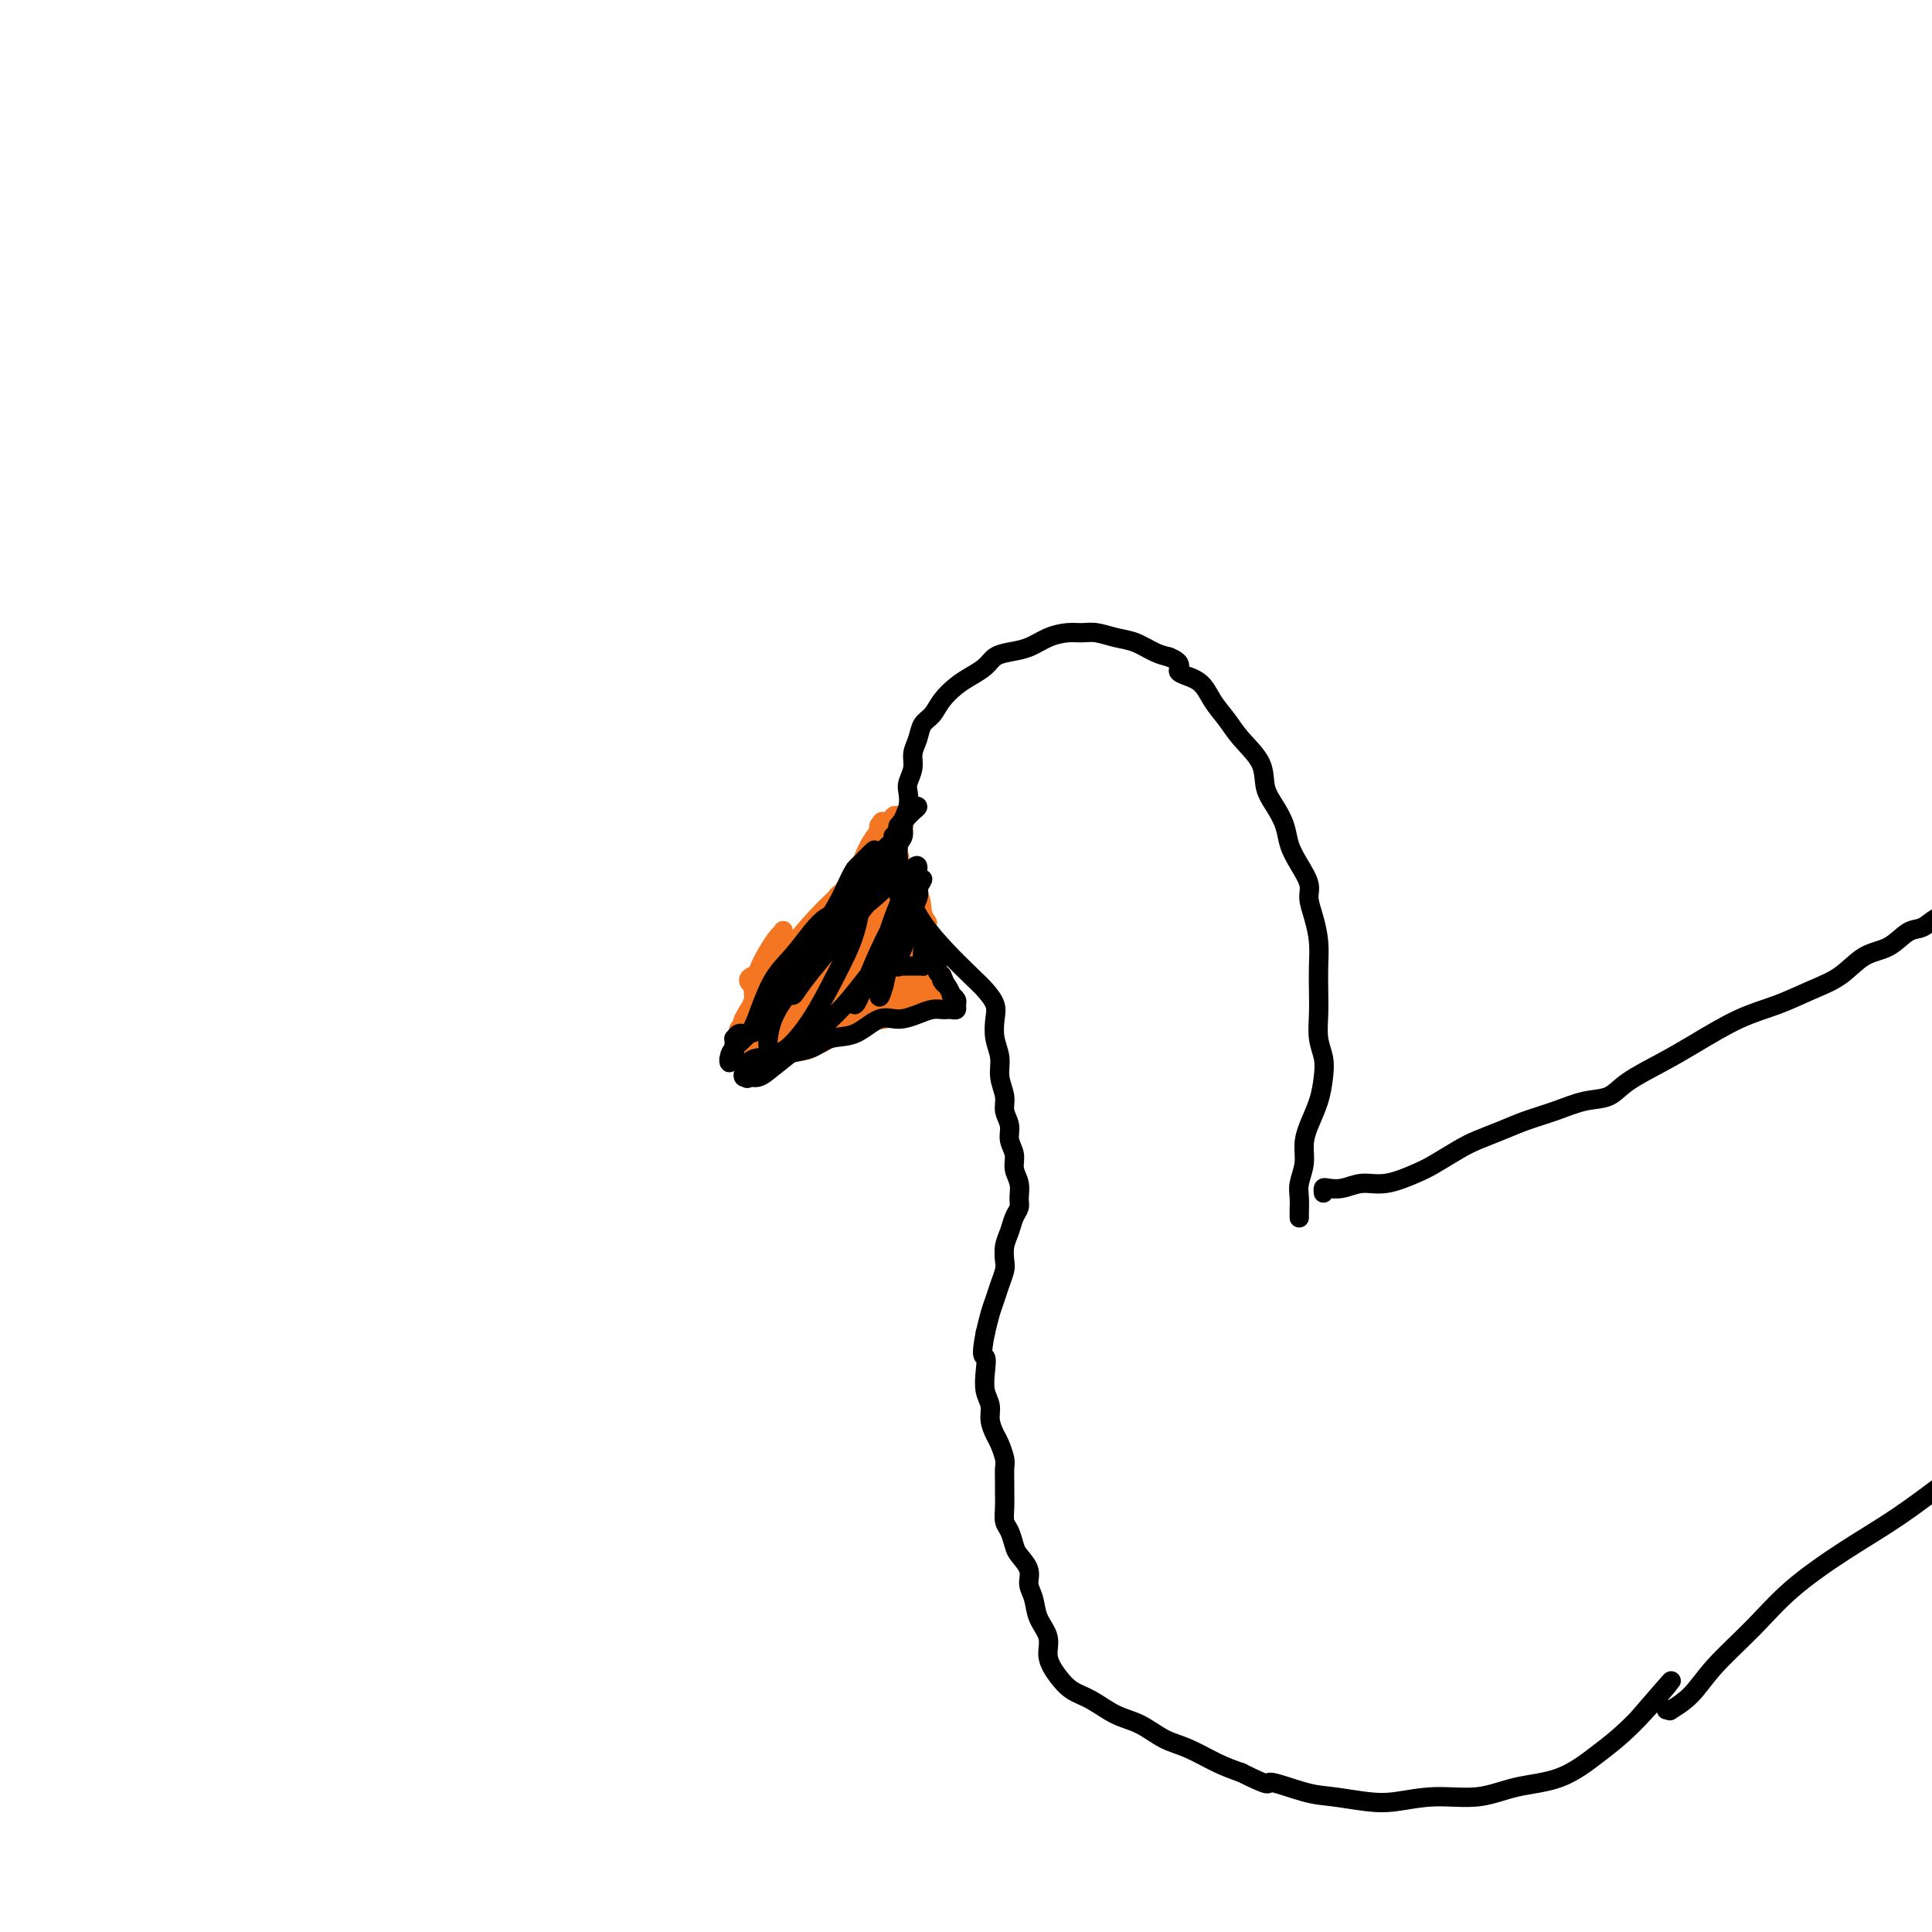 <svg viewBox='0 0 400 400' version='1.1' xmlns='http://www.w3.org/2000/svg' xmlns:xlink='http://www.w3.org/1999/xlink'><g fill='none' stroke='#F47623' stroke-width='4' stroke-linecap='round' stroke-linejoin='round'><path d='M187,169c-0.330,0.046 -0.660,0.091 -1,0c-0.340,-0.091 -0.691,-0.320 -1,0c-0.309,0.320 -0.577,1.187 -1,2c-0.423,0.813 -1.001,1.572 -2,3c-0.999,1.428 -2.420,3.524 -4,6c-1.580,2.476 -3.319,5.332 -5,8c-1.681,2.668 -3.302,5.148 -5,7c-1.698,1.852 -3.472,3.074 -5,4c-1.528,0.926 -2.811,1.554 -4,2c-1.189,0.446 -2.285,0.708 -3,1c-0.715,0.292 -1.048,0.614 -1,1c0.048,0.386 0.477,0.835 1,1c0.523,0.165 1.141,0.044 2,0c0.859,-0.044 1.960,-0.013 2,0c0.040,0.013 -0.980,0.006 -2,0'/><path d='M158,211c-0.229,0.315 -0.459,0.630 -1,1c-0.541,0.370 -1.394,0.794 -2,1c-0.606,0.206 -0.964,0.193 -1,0c-0.036,-0.193 0.251,-0.566 1,-1c0.749,-0.434 1.961,-0.927 3,-1c1.039,-0.073 1.907,0.276 3,0c1.093,-0.276 2.412,-1.175 4,-2c1.588,-0.825 3.446,-1.576 5,-2c1.554,-0.424 2.804,-0.520 4,-1c1.196,-0.480 2.337,-1.344 3,-2c0.663,-0.656 0.848,-1.104 1,-1c0.152,0.104 0.272,0.759 0,1c-0.272,0.241 -0.935,0.069 -1,0c-0.065,-0.069 0.467,-0.034 1,0'/><path d='M163,210c0.810,-0.649 1.620,-1.299 1,-1c-0.620,0.299 -2.669,1.546 -4,2c-1.331,0.454 -1.943,0.115 -2,0c-0.057,-0.115 0.439,-0.008 1,0c0.561,0.008 1.185,-0.085 2,0c0.815,0.085 1.821,0.346 3,0c1.179,-0.346 2.533,-1.301 4,-2c1.467,-0.699 3.049,-1.143 5,-2c1.951,-0.857 4.272,-2.127 6,-3c1.728,-0.873 2.862,-1.350 4,-2c1.138,-0.650 2.281,-1.475 3,-2c0.719,-0.525 1.016,-0.751 1,-1c-0.016,-0.249 -0.345,-0.519 -1,0c-0.655,0.519 -1.636,1.829 -3,3c-1.364,1.171 -3.112,2.205 -5,3c-1.888,0.795 -3.915,1.352 -6,2c-2.085,0.648 -4.229,1.387 -6,2c-1.771,0.613 -3.170,1.101 -4,1c-0.830,-0.101 -1.091,-0.790 -1,-1c0.091,-0.210 0.535,0.058 1,0c0.465,-0.058 0.953,-0.441 2,-1c1.047,-0.559 2.655,-1.293 4,-2c1.345,-0.707 2.429,-1.385 4,-2c1.571,-0.615 3.629,-1.165 5,-2c1.371,-0.835 2.056,-1.953 3,-3c0.944,-1.047 2.146,-2.022 2,-2c-0.146,0.022 -1.641,1.042 -3,2c-1.359,0.958 -2.581,1.855 -4,3c-1.419,1.145 -3.036,2.539 -5,4c-1.964,1.461 -4.275,2.989 -6,4c-1.725,1.011 -2.862,1.506 -4,2'/><path d='M160,212c-4.491,2.250 -4.717,0.377 -5,0c-0.283,-0.377 -0.622,0.744 -1,1c-0.378,0.256 -0.796,-0.353 -1,0c-0.204,0.353 -0.194,1.668 0,2c0.194,0.332 0.573,-0.318 1,-1c0.427,-0.682 0.901,-1.396 1,-2c0.099,-0.604 -0.178,-1.099 0,-2c0.178,-0.901 0.811,-2.210 1,-3c0.189,-0.790 -0.065,-1.062 0,-2c0.065,-0.938 0.449,-2.541 1,-4c0.551,-1.459 1.269,-2.772 2,-4c0.731,-1.228 1.477,-2.369 2,-3c0.523,-0.631 0.825,-0.751 1,-1c0.175,-0.249 0.225,-0.626 0,0c-0.225,0.626 -0.725,2.255 -1,4c-0.275,1.745 -0.327,3.606 -1,5c-0.673,1.394 -1.969,2.320 -3,4c-1.031,1.680 -1.798,4.113 -2,5c-0.202,0.887 0.162,0.226 0,0c-0.162,-0.226 -0.849,-0.018 -1,0c-0.151,0.018 0.234,-0.154 1,-1c0.766,-0.846 1.914,-2.366 3,-4c1.086,-1.634 2.109,-3.380 3,-5c0.891,-1.620 1.648,-3.113 3,-5c1.352,-1.887 3.299,-4.169 5,-6c1.701,-1.831 3.157,-3.213 4,-4c0.843,-0.787 1.073,-0.981 1,-1c-0.073,-0.019 -0.449,0.137 -1,1c-0.551,0.863 -1.275,2.431 -2,4'/><path d='M171,190c-0.812,1.492 -1.842,3.221 -3,5c-1.158,1.779 -2.446,3.607 -4,5c-1.554,1.393 -3.376,2.349 -4,3c-0.624,0.651 -0.052,0.996 0,1c0.052,0.004 -0.417,-0.331 0,-1c0.417,-0.669 1.721,-1.670 3,-3c1.279,-1.330 2.532,-2.990 4,-5c1.468,-2.010 3.150,-4.371 5,-7c1.850,-2.629 3.866,-5.527 6,-8c2.134,-2.473 4.384,-4.521 6,-6c1.616,-1.479 2.597,-2.387 3,-3c0.403,-0.613 0.227,-0.929 0,-1c-0.227,-0.071 -0.504,0.104 -1,1c-0.496,0.896 -1.209,2.514 -2,4c-0.791,1.486 -1.659,2.842 -3,4c-1.341,1.158 -3.156,2.118 -4,3c-0.844,0.882 -0.718,1.685 -1,2c-0.282,0.315 -0.973,0.141 -1,0c-0.027,-0.141 0.610,-0.250 1,-1c0.390,-0.750 0.534,-2.142 1,-3c0.466,-0.858 1.253,-1.182 2,-2c0.747,-0.818 1.455,-2.130 2,-3c0.545,-0.870 0.927,-1.296 1,-2c0.073,-0.704 -0.163,-1.685 0,-2c0.163,-0.315 0.723,0.034 1,0c0.277,-0.034 0.269,-0.453 0,0c-0.269,0.453 -0.799,1.779 -1,3c-0.201,1.221 -0.075,2.338 0,4c0.075,1.662 0.097,3.871 0,6c-0.097,2.129 -0.313,4.180 0,6c0.313,1.820 1.157,3.410 2,5'/><path d='M184,195c0.701,4.071 1.452,2.247 2,1c0.548,-1.247 0.891,-1.918 1,-3c0.109,-1.082 -0.016,-2.576 0,-4c0.016,-1.424 0.174,-2.779 0,-4c-0.174,-1.221 -0.681,-2.310 -1,-3c-0.319,-0.690 -0.451,-0.981 -1,-2c-0.549,-1.019 -1.514,-2.765 -2,-3c-0.486,-0.235 -0.495,1.041 0,2c0.495,0.959 1.492,1.599 2,3c0.508,1.401 0.528,3.562 1,5c0.472,1.438 1.396,2.152 2,3c0.604,0.848 0.887,1.828 1,2c0.113,0.172 0.054,-0.465 0,-1c-0.054,-0.535 -0.104,-0.970 0,-2c0.104,-1.030 0.363,-2.656 0,-4c-0.363,-1.344 -1.348,-2.405 -2,-4c-0.652,-1.595 -0.971,-3.723 -1,-5c-0.029,-1.277 0.233,-1.703 0,-2c-0.233,-0.297 -0.960,-0.466 -1,0c-0.040,0.466 0.607,1.566 1,3c0.393,1.434 0.532,3.203 1,5c0.468,1.797 1.264,3.622 2,5c0.736,1.378 1.413,2.309 2,3c0.587,0.691 1.084,1.143 1,1c-0.084,-0.143 -0.749,-0.881 -1,-2c-0.251,-1.119 -0.086,-2.620 -1,-4c-0.914,-1.380 -2.905,-2.638 -4,-4c-1.095,-1.362 -1.295,-2.828 -2,-4c-0.705,-1.172 -1.916,-2.049 -2,-2c-0.084,0.049 0.958,1.025 2,2'/><path d='M184,177c0.670,0.736 1.344,1.575 2,3c0.656,1.425 1.293,3.434 2,5c0.707,1.566 1.483,2.688 2,4c0.517,1.312 0.776,2.815 1,3c0.224,0.185 0.413,-0.947 0,-2c-0.413,-1.053 -1.429,-2.026 -2,-3c-0.571,-0.974 -0.696,-1.949 -1,-3c-0.304,-1.051 -0.785,-2.177 -1,-3c-0.215,-0.823 -0.162,-1.341 0,-1c0.162,0.341 0.432,1.543 1,3c0.568,1.457 1.432,3.170 2,5c0.568,1.830 0.838,3.777 1,5c0.162,1.223 0.215,1.721 0,2c-0.215,0.279 -0.698,0.340 -1,0c-0.302,-0.340 -0.421,-1.082 -1,-2c-0.579,-0.918 -1.616,-2.011 -2,-3c-0.384,-0.989 -0.113,-1.875 0,-3c0.113,-1.125 0.069,-2.489 0,-3c-0.069,-0.511 -0.162,-0.169 0,0c0.162,0.169 0.580,0.165 1,1c0.420,0.835 0.841,2.510 1,4c0.159,1.490 0.054,2.794 0,4c-0.054,1.206 -0.057,2.314 0,3c0.057,0.686 0.174,0.949 0,1c-0.174,0.051 -0.638,-0.111 -1,0c-0.362,0.111 -0.623,0.494 -1,0c-0.377,-0.494 -0.871,-1.864 -1,-3c-0.129,-1.136 0.106,-2.039 0,-3c-0.106,-0.961 -0.553,-1.981 -1,-3'/><path d='M185,188c-0.666,-1.654 -0.332,-1.787 0,-2c0.332,-0.213 0.663,-0.504 1,0c0.337,0.504 0.680,1.805 1,3c0.320,1.195 0.619,2.285 1,3c0.381,0.715 0.846,1.054 1,2c0.154,0.946 -0.001,2.499 0,3c0.001,0.501 0.158,-0.050 0,0c-0.158,0.050 -0.631,0.702 -1,1c-0.369,0.298 -0.632,0.241 -1,0c-0.368,-0.241 -0.839,-0.665 -1,-1c-0.161,-0.335 -0.011,-0.580 0,-1c0.011,-0.420 -0.118,-1.014 0,-1c0.118,0.014 0.481,0.635 1,1c0.519,0.365 1.193,0.473 2,1c0.807,0.527 1.747,1.473 2,2c0.253,0.527 -0.181,0.634 0,1c0.181,0.366 0.976,0.991 1,1c0.024,0.009 -0.724,-0.597 -1,-1c-0.276,-0.403 -0.082,-0.602 0,-1c0.082,-0.398 0.050,-0.993 0,-1c-0.050,-0.007 -0.118,0.576 0,1c0.118,0.424 0.424,0.691 1,1c0.576,0.309 1.423,0.660 2,1c0.577,0.340 0.884,0.668 1,1c0.116,0.332 0.041,0.666 0,1c-0.041,0.334 -0.050,0.667 0,1c0.050,0.333 0.157,0.667 0,1c-0.157,0.333 -0.579,0.667 -1,1'/><path d='M194,206c-0.309,0.968 -1.082,0.887 -2,1c-0.918,0.113 -1.981,0.418 -3,1c-1.019,0.582 -1.995,1.439 -3,2c-1.005,0.561 -2.039,0.826 -3,1c-0.961,0.174 -1.847,0.257 -3,0c-1.153,-0.257 -2.571,-0.856 -3,-1c-0.429,-0.144 0.131,0.165 0,0c-0.131,-0.165 -0.952,-0.804 -1,-1c-0.048,-0.196 0.677,0.050 1,0c0.323,-0.050 0.245,-0.397 1,-1c0.755,-0.603 2.344,-1.461 3,-2c0.656,-0.539 0.381,-0.759 1,-1c0.619,-0.241 2.132,-0.504 3,-1c0.868,-0.496 1.090,-1.226 1,-1c-0.090,0.226 -0.491,1.408 -1,2c-0.509,0.592 -1.126,0.595 -2,1c-0.874,0.405 -2.005,1.211 -3,2c-0.995,0.789 -1.853,1.559 -3,2c-1.147,0.441 -2.582,0.553 -4,1c-1.418,0.447 -2.819,1.231 -4,2c-1.181,0.769 -2.143,1.524 -3,2c-0.857,0.476 -1.609,0.674 -2,1c-0.391,0.326 -0.420,0.781 -1,1c-0.580,0.219 -1.712,0.203 -2,0c-0.288,-0.203 0.269,-0.593 1,-1c0.731,-0.407 1.638,-0.831 2,-1c0.362,-0.169 0.181,-0.085 0,0'/><path d='M164,215c-2.858,1.524 0.498,-0.167 2,-1c1.502,-0.833 1.150,-0.808 1,-1c-0.150,-0.192 -0.098,-0.602 0,-1c0.098,-0.398 0.243,-0.785 0,-1c-0.243,-0.215 -0.874,-0.257 -1,0c-0.126,0.257 0.251,0.813 0,1c-0.251,0.187 -1.132,0.006 -1,0c0.132,-0.006 1.277,0.163 2,0c0.723,-0.163 1.026,-0.659 2,-1c0.974,-0.341 2.621,-0.529 4,-1c1.379,-0.471 2.492,-1.227 4,-2c1.508,-0.773 3.413,-1.565 5,-2c1.587,-0.435 2.857,-0.512 4,-1c1.143,-0.488 2.159,-1.385 3,-2c0.841,-0.615 1.505,-0.947 2,-1c0.495,-0.053 0.820,0.174 1,0c0.180,-0.174 0.216,-0.748 0,-1c-0.216,-0.252 -0.683,-0.180 -1,0c-0.317,0.180 -0.483,0.468 -1,1c-0.517,0.532 -1.386,1.306 -2,2c-0.614,0.694 -0.973,1.307 -2,2c-1.027,0.693 -2.721,1.465 -4,2c-1.279,0.535 -2.141,0.834 -3,1c-0.859,0.166 -1.715,0.199 -3,0c-1.285,-0.199 -3.000,-0.631 -3,-1c-0.000,-0.369 1.714,-0.677 3,-1c1.286,-0.323 2.143,-0.662 3,-1'/><path d='M179,206c1.644,-0.221 2.756,0.228 4,0c1.244,-0.228 2.622,-1.131 4,-2c1.378,-0.869 2.756,-1.704 4,-2c1.244,-0.296 2.353,-0.053 3,0c0.647,0.053 0.831,-0.086 1,0c0.169,0.086 0.322,0.395 0,1c-0.322,0.605 -1.120,1.506 -2,2c-0.880,0.494 -1.841,0.581 -3,1c-1.159,0.419 -2.515,1.168 -4,2c-1.485,0.832 -3.101,1.746 -5,2c-1.899,0.254 -4.083,-0.150 -6,0c-1.917,0.150 -3.567,0.856 -5,1c-1.433,0.144 -2.647,-0.273 -4,0c-1.353,0.273 -2.843,1.237 -4,2c-1.157,0.763 -1.981,1.325 -3,2c-1.019,0.675 -2.232,1.463 -3,2c-0.768,0.537 -1.090,0.823 -1,1c0.090,0.177 0.593,0.243 1,0c0.407,-0.243 0.718,-0.796 1,-1c0.282,-0.204 0.537,-0.059 1,0c0.463,0.059 1.136,0.031 2,0c0.864,-0.031 1.921,-0.064 3,0c1.079,0.064 2.181,0.226 3,0c0.819,-0.226 1.354,-0.838 2,-1c0.646,-0.162 1.404,0.128 2,0c0.596,-0.128 1.030,-0.672 1,-1c-0.030,-0.328 -0.523,-0.438 -1,0c-0.477,0.438 -0.936,1.426 -2,2c-1.064,0.574 -2.733,0.736 -4,1c-1.267,0.264 -2.134,0.632 -3,1'/><path d='M161,219c-1.887,0.466 -2.103,0.132 -3,0c-0.897,-0.132 -2.475,-0.061 -3,0c-0.525,0.061 0.004,0.111 0,0c-0.004,-0.111 -0.540,-0.384 -1,-1c-0.460,-0.616 -0.844,-1.577 -1,-2c-0.156,-0.423 -0.085,-0.309 0,-1c0.085,-0.691 0.182,-2.186 1,-4c0.818,-1.814 2.356,-3.947 4,-6c1.644,-2.053 3.392,-4.026 5,-6c1.608,-1.974 3.074,-3.949 5,-6c1.926,-2.051 4.311,-4.178 6,-6c1.689,-1.822 2.682,-3.339 4,-5c1.318,-1.661 2.962,-3.467 4,-5c1.038,-1.533 1.472,-2.792 2,-4c0.528,-1.208 1.152,-2.363 1,-2c-0.152,0.363 -1.079,2.246 -2,4c-0.921,1.754 -1.837,3.379 -3,5c-1.163,1.621 -2.572,3.236 -4,5c-1.428,1.764 -2.874,3.676 -3,4c-0.126,0.324 1.070,-0.939 2,-2c0.930,-1.061 1.595,-1.920 2,-3c0.405,-1.080 0.552,-2.382 1,-4c0.448,-1.618 1.198,-3.551 2,-5c0.802,-1.449 1.658,-2.414 2,-3c0.342,-0.586 0.171,-0.793 0,-1'/><path d='M182,171c1.392,-2.422 0.373,0.521 0,2c-0.373,1.479 -0.101,1.492 0,3c0.101,1.508 0.030,4.509 0,7c-0.030,2.491 -0.018,4.471 0,7c0.018,2.529 0.044,5.606 0,7c-0.044,1.394 -0.156,1.106 0,1c0.156,-0.106 0.582,-0.030 1,0c0.418,0.030 0.829,0.015 1,-1c0.171,-1.015 0.102,-3.030 0,-5c-0.102,-1.970 -0.236,-3.895 0,-6c0.236,-2.105 0.841,-4.388 1,-6c0.159,-1.612 -0.129,-2.552 0,-3c0.129,-0.448 0.675,-0.405 1,0c0.325,0.405 0.430,1.173 0,3c-0.430,1.827 -1.395,4.715 -2,7c-0.605,2.285 -0.852,3.968 -2,6c-1.148,2.032 -3.199,4.415 -5,6c-1.801,1.585 -3.353,2.374 -5,3c-1.647,0.626 -3.390,1.091 -4,1c-0.610,-0.091 -0.088,-0.738 0,-1c0.088,-0.262 -0.258,-0.140 0,-1c0.258,-0.860 1.120,-2.701 2,-4c0.880,-1.299 1.776,-2.057 3,-3c1.224,-0.943 2.775,-2.071 4,-3c1.225,-0.929 2.124,-1.659 3,-2c0.876,-0.341 1.728,-0.293 2,0c0.272,0.293 -0.035,0.830 -1,2c-0.965,1.170 -2.589,2.973 -4,5c-1.411,2.027 -2.611,4.276 -4,6c-1.389,1.724 -2.968,2.921 -4,4c-1.032,1.079 -1.516,2.039 -2,3'/><path d='M167,209c-2.020,2.942 -0.571,0.296 0,-1c0.571,-1.296 0.265,-1.243 1,-2c0.735,-0.757 2.510,-2.324 4,-4c1.490,-1.676 2.696,-3.461 4,-5c1.304,-1.539 2.706,-2.832 4,-4c1.294,-1.168 2.479,-2.211 3,-3c0.521,-0.789 0.378,-1.324 0,-1c-0.378,0.324 -0.991,1.507 -2,3c-1.009,1.493 -2.415,3.296 -4,5c-1.585,1.704 -3.350,3.310 -5,5c-1.650,1.690 -3.184,3.463 -4,5c-0.816,1.537 -0.912,2.837 0,3c0.912,0.163 2.832,-0.811 3,-1c0.168,-0.189 -1.416,0.405 -3,1'/></g>
<g fill='none' stroke='#000000' stroke-width='4' stroke-linecap='round' stroke-linejoin='round'><path d='M184,181c-0.542,0.269 -1.084,0.538 -2,1c-0.916,0.462 -2.205,1.118 -3,3c-0.795,1.882 -1.095,4.988 -2,8c-0.905,3.012 -2.415,5.928 -4,9c-1.585,3.072 -3.246,6.301 -5,9c-1.754,2.699 -3.600,4.870 -5,6c-1.400,1.130 -2.353,1.221 -3,1c-0.647,-0.221 -0.989,-0.754 -1,-2c-0.011,-1.246 0.308,-3.207 1,-5c0.692,-1.793 1.756,-3.420 3,-5c1.244,-1.580 2.669,-3.113 4,-5c1.331,-1.887 2.567,-4.126 4,-6c1.433,-1.874 3.063,-3.381 5,-5c1.937,-1.619 4.181,-3.351 6,-5c1.819,-1.649 3.212,-3.216 4,-4c0.788,-0.784 0.971,-0.785 1,-1c0.029,-0.215 -0.096,-0.645 -1,0c-0.904,0.645 -2.589,2.365 -4,4c-1.411,1.635 -2.549,3.186 -4,5c-1.451,1.814 -3.214,3.893 -5,6c-1.786,2.107 -3.594,4.243 -5,6c-1.406,1.757 -2.410,3.135 -3,4c-0.590,0.865 -0.766,1.215 -1,1c-0.234,-0.215 -0.527,-0.997 0,-2c0.527,-1.003 1.873,-2.228 3,-4c1.127,-1.772 2.036,-4.093 3,-6c0.964,-1.907 1.985,-3.400 3,-5c1.015,-1.600 2.025,-3.305 3,-5c0.975,-1.695 1.916,-3.379 3,-5c1.084,-1.621 2.310,-3.177 2,-3c-0.310,0.177 -2.155,2.089 -4,4'/><path d='M177,180c-1.106,1.662 -1.869,3.817 -3,6c-1.131,2.183 -2.628,4.393 -4,7c-1.372,2.607 -2.619,5.612 -4,8c-1.381,2.388 -2.896,4.161 -4,6c-1.104,1.839 -1.799,3.746 -3,5c-1.201,1.254 -2.910,1.856 -4,2c-1.090,0.144 -1.560,-0.169 -2,0c-0.440,0.169 -0.849,0.819 -1,1c-0.151,0.181 -0.044,-0.107 0,0c0.044,0.107 0.026,0.607 0,1c-0.026,0.393 -0.060,0.677 0,1c0.060,0.323 0.213,0.684 0,1c-0.213,0.316 -0.793,0.587 -1,1c-0.207,0.413 -0.040,0.967 0,1c0.040,0.033 -0.048,-0.455 0,-1c0.048,-0.545 0.231,-1.148 1,-2c0.769,-0.852 2.124,-1.953 3,-3c0.876,-1.047 1.273,-2.038 2,-4c0.727,-1.962 1.783,-4.894 3,-7c1.217,-2.106 2.595,-3.387 4,-5c1.405,-1.613 2.836,-3.558 4,-5c1.164,-1.442 2.060,-2.381 3,-3c0.940,-0.619 1.924,-0.918 3,-2c1.076,-1.082 2.242,-2.946 3,-4c0.758,-1.054 1.106,-1.296 2,-2c0.894,-0.704 2.332,-1.869 3,-3c0.668,-1.131 0.564,-2.228 1,-3c0.436,-0.772 1.410,-1.221 2,-2c0.590,-0.779 0.795,-1.890 1,-3'/><path d='M186,171c5.437,-7.391 2.028,-2.370 1,-1c-1.028,1.370 0.324,-0.912 1,-2c0.676,-1.088 0.676,-0.982 1,-1c0.324,-0.018 0.973,-0.158 1,0c0.027,0.158 -0.567,0.616 -1,1c-0.433,0.384 -0.705,0.694 -1,1c-0.295,0.306 -0.614,0.608 -1,1c-0.386,0.392 -0.839,0.875 -1,1c-0.161,0.125 -0.029,-0.107 0,0c0.029,0.107 -0.044,0.554 0,1c0.044,0.446 0.207,0.891 0,1c-0.207,0.109 -0.783,-0.118 -1,0c-0.217,0.118 -0.074,0.579 0,1c0.074,0.421 0.078,0.801 0,1c-0.078,0.199 -0.239,0.218 0,1c0.239,0.782 0.877,2.328 1,4c0.123,1.672 -0.269,3.471 0,5c0.269,1.529 1.200,2.787 2,4c0.800,1.213 1.468,2.381 2,3c0.532,0.619 0.926,0.690 1,1c0.074,0.310 -0.172,0.858 0,1c0.172,0.142 0.763,-0.121 1,0c0.237,0.121 0.120,0.627 0,1c-0.120,0.373 -0.243,0.614 0,1c0.243,0.386 0.852,0.915 1,1c0.148,0.085 -0.167,-0.276 0,0c0.167,0.276 0.814,1.190 1,2c0.186,0.810 -0.090,1.517 0,2c0.090,0.483 0.545,0.741 1,1'/><path d='M195,202c1.349,2.829 0.222,1.402 0,1c-0.222,-0.402 0.462,0.221 1,1c0.538,0.779 0.929,1.715 1,2c0.071,0.285 -0.180,-0.081 0,0c0.180,0.081 0.791,0.610 1,1c0.209,0.390 0.015,0.641 0,1c-0.015,0.359 0.148,0.828 0,1c-0.148,0.172 -0.608,0.049 -1,0c-0.392,-0.049 -0.716,-0.023 -1,0c-0.284,0.023 -0.528,0.042 -1,0c-0.472,-0.042 -1.171,-0.144 -2,0c-0.829,0.144 -1.789,0.534 -3,1c-1.211,0.466 -2.672,1.007 -4,1c-1.328,-0.007 -2.523,-0.563 -4,0c-1.477,0.563 -3.235,2.246 -5,3c-1.765,0.754 -3.536,0.580 -5,1c-1.464,0.420 -2.622,1.432 -4,2c-1.378,0.568 -2.974,0.690 -4,1c-1.026,0.310 -1.480,0.808 -2,1c-0.520,0.192 -1.107,0.080 -2,0c-0.893,-0.080 -2.093,-0.126 -3,0c-0.907,0.126 -1.521,0.426 -2,1c-0.479,0.574 -0.821,1.424 -1,2c-0.179,0.576 -0.194,0.879 0,1c0.194,0.121 0.597,0.061 1,0'/><path d='M155,223c-0.396,0.597 -0.386,0.090 0,0c0.386,-0.090 1.146,0.237 2,0c0.854,-0.237 1.800,-1.038 3,-2c1.200,-0.962 2.653,-2.086 5,-4c2.347,-1.914 5.588,-4.617 8,-7c2.412,-2.383 3.997,-4.447 6,-7c2.003,-2.553 4.426,-5.594 6,-8c1.574,-2.406 2.298,-4.177 3,-6c0.702,-1.823 1.380,-3.697 2,-5c0.620,-1.303 1.180,-2.034 1,-2c-0.180,0.034 -1.099,0.831 -2,2c-0.901,1.169 -1.782,2.708 -3,5c-1.218,2.292 -2.771,5.336 -4,8c-1.229,2.664 -2.132,4.947 -3,7c-0.868,2.053 -1.701,3.877 -2,4c-0.299,0.123 -0.064,-1.455 1,-3c1.064,-1.545 2.956,-3.056 4,-5c1.044,-1.944 1.240,-4.322 2,-7c0.760,-2.678 2.082,-5.658 3,-8c0.918,-2.342 1.430,-4.048 2,-5c0.570,-0.952 1.197,-1.150 1,0c-0.197,1.150 -1.218,3.648 -2,6c-0.782,2.352 -1.326,4.556 -2,7c-0.674,2.444 -1.478,5.127 -2,7c-0.522,1.873 -0.761,2.937 -1,4'/><path d='M183,204c-1.147,4.013 -1.014,2.046 -1,1c0.014,-1.046 -0.091,-1.171 0,-2c0.091,-0.829 0.378,-2.363 1,-4c0.622,-1.637 1.580,-3.377 2,-5c0.420,-1.623 0.302,-3.128 1,-5c0.698,-1.872 2.212,-4.110 3,-5c0.788,-0.890 0.848,-0.433 1,0c0.152,0.433 0.395,0.842 0,2c-0.395,1.158 -1.427,3.067 -2,5c-0.573,1.933 -0.686,3.891 -1,5c-0.314,1.109 -0.827,1.369 -1,2c-0.173,0.631 -0.005,1.633 0,2c0.005,0.367 -0.154,0.098 0,0c0.154,-0.098 0.619,-0.027 1,0c0.381,0.027 0.676,0.008 1,0c0.324,-0.008 0.675,-0.004 1,0c0.325,0.004 0.623,0.009 1,0c0.377,-0.009 0.834,-0.033 1,0c0.166,0.033 0.042,0.123 0,0c-0.042,-0.123 -0.000,-0.458 0,-1c0.000,-0.542 -0.041,-1.290 0,-2c0.041,-0.710 0.165,-1.384 0,-2c-0.165,-0.616 -0.619,-1.176 -1,-2c-0.381,-0.824 -0.691,-1.912 -1,-3'/><path d='M189,190c-0.471,-1.606 -0.648,-2.120 -1,-3c-0.352,-0.880 -0.880,-2.127 -1,-3c-0.120,-0.873 0.168,-1.374 0,-2c-0.168,-0.626 -0.792,-1.378 -1,-2c-0.208,-0.622 0.001,-1.114 0,-2c-0.001,-0.886 -0.210,-2.167 0,-3c0.210,-0.833 0.840,-1.220 1,-2c0.160,-0.780 -0.149,-1.955 0,-3c0.149,-1.045 0.757,-1.960 1,-3c0.243,-1.040 0.121,-2.207 0,-3c-0.121,-0.793 -0.240,-1.214 0,-2c0.240,-0.786 0.841,-1.939 1,-3c0.159,-1.061 -0.124,-2.030 0,-3c0.124,-0.970 0.655,-1.940 1,-3c0.345,-1.060 0.504,-2.209 1,-3c0.496,-0.791 1.330,-1.223 2,-2c0.670,-0.777 1.176,-1.900 2,-3c0.824,-1.100 1.966,-2.179 3,-3c1.034,-0.821 1.960,-1.385 3,-2c1.040,-0.615 2.196,-1.282 3,-2c0.804,-0.718 1.258,-1.489 2,-2c0.742,-0.511 1.773,-0.764 3,-1c1.227,-0.236 2.648,-0.456 4,-1c1.352,-0.544 2.633,-1.410 4,-2c1.367,-0.590 2.819,-0.902 4,-1c1.181,-0.098 2.091,0.019 3,0c0.909,-0.019 1.818,-0.174 3,0c1.182,0.174 2.636,0.675 4,1c1.364,0.325 2.636,0.472 4,1c1.364,0.528 2.818,1.437 4,2c1.182,0.563 2.091,0.782 3,1'/><path d='M242,136c3.497,1.383 1.739,2.339 2,3c0.261,0.661 2.540,1.025 4,2c1.460,0.975 2.103,2.560 3,4c0.897,1.440 2.050,2.734 3,4c0.950,1.266 1.697,2.505 3,4c1.303,1.495 3.160,3.246 4,5c0.840,1.754 0.661,3.511 1,5c0.339,1.489 1.195,2.709 2,4c0.805,1.291 1.560,2.652 2,4c0.440,1.348 0.566,2.684 1,4c0.434,1.316 1.178,2.612 2,4c0.822,1.388 1.723,2.866 2,4c0.277,1.134 -0.069,1.923 0,3c0.069,1.077 0.555,2.443 1,4c0.445,1.557 0.850,3.305 1,5c0.150,1.695 0.044,3.338 0,5c-0.044,1.662 -0.025,3.342 0,5c0.025,1.658 0.057,3.292 0,5c-0.057,1.708 -0.204,3.489 0,5c0.204,1.511 0.758,2.753 1,4c0.242,1.247 0.171,2.500 0,4c-0.171,1.500 -0.442,3.248 -1,5c-0.558,1.752 -1.403,3.508 -2,5c-0.597,1.492 -0.944,2.721 -1,4c-0.056,1.279 0.181,2.608 0,4c-0.181,1.392 -0.781,2.847 -1,4c-0.219,1.153 -0.059,2.002 0,3c0.059,0.998 0.016,2.144 0,3c-0.016,0.856 -0.004,1.423 0,1c0.004,-0.423 0.001,-1.835 0,-2c-0.001,-0.165 -0.001,0.918 0,2'/><path d='M187,183c-0.378,-0.083 -0.756,-0.165 -1,0c-0.244,0.165 -0.354,0.579 0,1c0.354,0.421 1.172,0.850 2,2c0.828,1.150 1.665,3.021 3,5c1.335,1.979 3.167,4.065 5,6c1.833,1.935 3.667,3.718 5,5c1.333,1.282 2.165,2.065 3,3c0.835,0.935 1.673,2.024 2,3c0.327,0.976 0.144,1.840 0,3c-0.144,1.160 -0.250,2.617 0,4c0.250,1.383 0.856,2.691 1,4c0.144,1.309 -0.173,2.619 0,4c0.173,1.381 0.835,2.834 1,4c0.165,1.166 -0.167,2.044 0,3c0.167,0.956 0.833,1.988 1,3c0.167,1.012 -0.166,2.004 0,3c0.166,0.996 0.830,1.996 1,3c0.170,1.004 -0.154,2.011 0,3c0.154,0.989 0.785,1.959 1,3c0.215,1.041 0.016,2.154 0,3c-0.016,0.846 0.153,1.424 0,2c-0.153,0.576 -0.629,1.151 -1,2c-0.371,0.849 -0.638,1.974 -1,3c-0.362,1.026 -0.818,1.955 -1,3c-0.182,1.045 -0.090,2.208 0,3c0.090,0.792 0.179,1.215 0,2c-0.179,0.785 -0.625,1.932 -1,3c-0.375,1.068 -0.678,2.057 -1,3c-0.322,0.943 -0.663,1.841 -1,3c-0.337,1.159 -0.668,2.580 -1,4'/><path d='M204,276c-1.088,5.337 -0.306,4.678 0,5c0.306,0.322 0.138,1.623 0,3c-0.138,1.377 -0.244,2.829 0,4c0.244,1.171 0.840,2.061 1,3c0.160,0.939 -0.115,1.927 0,3c0.115,1.073 0.619,2.231 1,3c0.381,0.769 0.638,1.150 1,2c0.362,0.850 0.829,2.170 1,3c0.171,0.830 0.045,1.171 0,2c-0.045,0.829 -0.009,2.146 0,3c0.009,0.854 -0.008,1.244 0,2c0.008,0.756 0.042,1.878 0,3c-0.042,1.122 -0.161,2.243 0,3c0.161,0.757 0.603,1.151 1,2c0.397,0.849 0.751,2.155 1,3c0.249,0.845 0.394,1.229 1,2c0.606,0.771 1.673,1.927 2,3c0.327,1.073 -0.086,2.061 0,3c0.086,0.939 0.669,1.830 1,3c0.331,1.170 0.409,2.621 1,4c0.591,1.379 1.697,2.686 2,4c0.303,1.314 -0.195,2.635 0,4c0.195,1.365 1.082,2.773 2,4c0.918,1.227 1.865,2.272 3,3c1.135,0.728 2.458,1.139 4,2c1.542,0.861 3.304,2.174 5,3c1.696,0.826 3.327,1.166 5,2c1.673,0.834 3.386,2.162 5,3c1.614,0.838 3.127,1.187 5,2c1.873,0.813 4.107,2.089 6,3c1.893,0.911 3.447,1.455 5,2'/><path d='M257,367c6.885,3.438 5.097,2.033 6,2c0.903,-0.033 4.495,1.308 7,2c2.505,0.692 3.921,0.737 6,1c2.079,0.263 4.821,0.743 7,1c2.179,0.257 3.795,0.289 6,0c2.205,-0.289 5.000,-0.901 8,-1c3.000,-0.099 6.205,0.314 9,0c2.795,-0.314 5.179,-1.356 8,-2c2.821,-0.644 6.079,-0.891 9,-2c2.921,-1.109 5.505,-3.081 8,-5c2.495,-1.919 4.903,-3.786 8,-7c3.097,-3.214 6.885,-7.775 7,-8c0.115,-0.225 -3.442,3.888 -7,8'/><path d='M274,247c-0.047,-0.414 -0.094,-0.827 0,-1c0.094,-0.173 0.328,-0.105 1,0c0.672,0.105 1.781,0.248 3,0c1.219,-0.248 2.549,-0.885 4,-1c1.451,-0.115 3.023,0.293 5,0c1.977,-0.293 4.359,-1.286 6,-2c1.641,-0.714 2.541,-1.150 4,-2c1.459,-0.850 3.477,-2.114 5,-3c1.523,-0.886 2.552,-1.393 4,-2c1.448,-0.607 3.315,-1.313 5,-2c1.685,-0.687 3.189,-1.355 5,-2c1.811,-0.645 3.928,-1.267 6,-2c2.072,-0.733 4.097,-1.576 6,-2c1.903,-0.424 3.682,-0.428 5,-1c1.318,-0.572 2.174,-1.714 4,-3c1.826,-1.286 4.622,-2.718 7,-4c2.378,-1.282 4.337,-2.414 7,-4c2.663,-1.586 6.031,-3.626 9,-5c2.969,-1.374 5.539,-2.082 8,-3c2.461,-0.918 4.812,-2.047 7,-3c2.188,-0.953 4.213,-1.732 6,-3c1.787,-1.268 3.335,-3.026 5,-4c1.665,-0.974 3.448,-1.165 5,-2c1.552,-0.835 2.874,-2.315 4,-3c1.126,-0.685 2.058,-0.576 3,-1c0.942,-0.424 1.896,-1.382 3,-2c1.104,-0.618 2.358,-0.898 3,-1c0.642,-0.102 0.673,-0.028 1,0c0.327,0.028 0.951,0.008 1,0c0.049,-0.008 -0.475,-0.004 -1,0'/><path d='M345,354c0.517,-0.056 1.035,-0.112 1,0c-0.035,0.112 -0.622,0.392 0,0c0.622,-0.392 2.455,-1.457 4,-3c1.545,-1.543 2.804,-3.565 5,-6c2.196,-2.435 5.331,-5.285 8,-8c2.669,-2.715 4.874,-5.296 8,-8c3.126,-2.704 7.174,-5.530 11,-8c3.826,-2.470 7.430,-4.583 11,-7c3.570,-2.417 7.108,-5.138 11,-8c3.892,-2.862 8.140,-5.866 12,-9c3.860,-3.134 7.334,-6.397 11,-10c3.666,-3.603 7.526,-7.547 10,-10c2.474,-2.453 3.564,-3.415 4,-4c0.436,-0.585 0.218,-0.792 0,-1'/></g>
</svg>